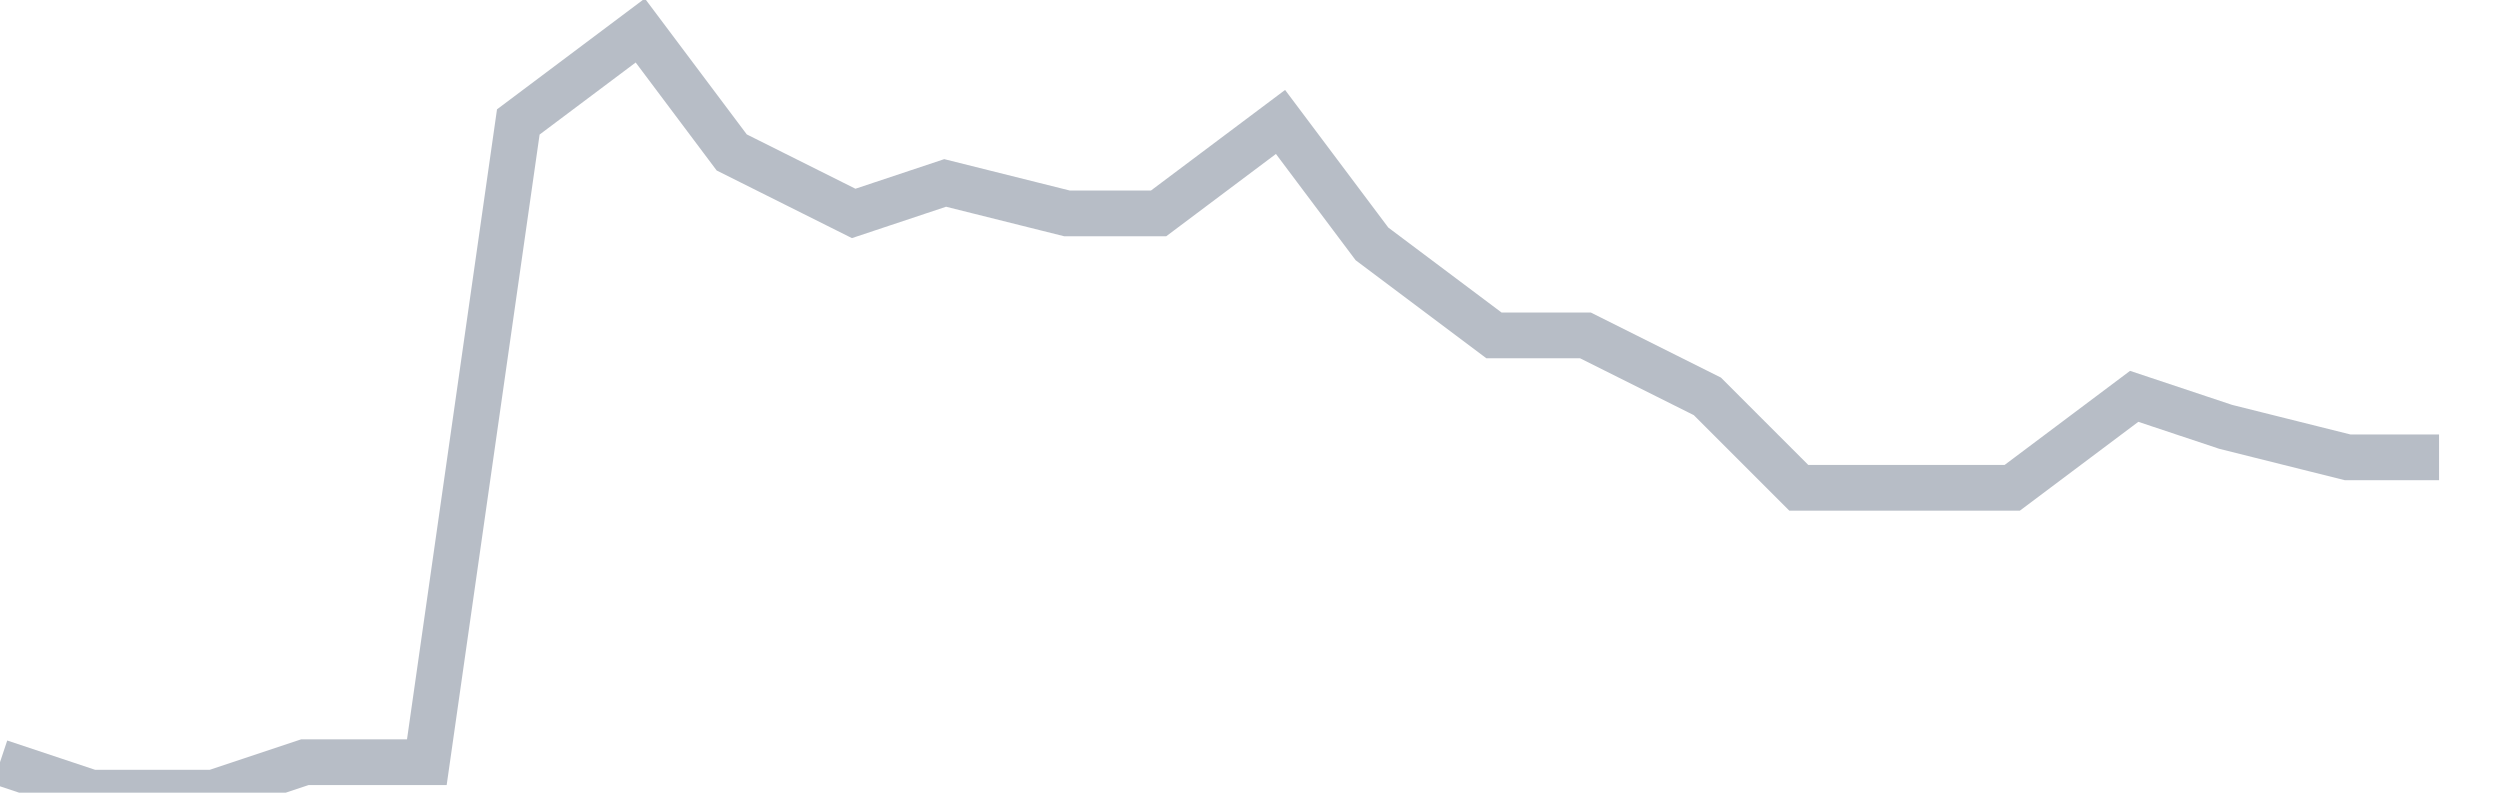 <svg width="82" height="26" fill="none" xmlns="http://www.w3.org/2000/svg"><path d="M0 25l3 1h4l3-1h4l3-21 4-3 3 4 4 2 3-1 4 1h3l4-3 3 4 4 3h3l4 2 3 3h7l4-3 3 1 4 1h3" stroke="#B7BDC6" stroke-width="1.5"/></svg>